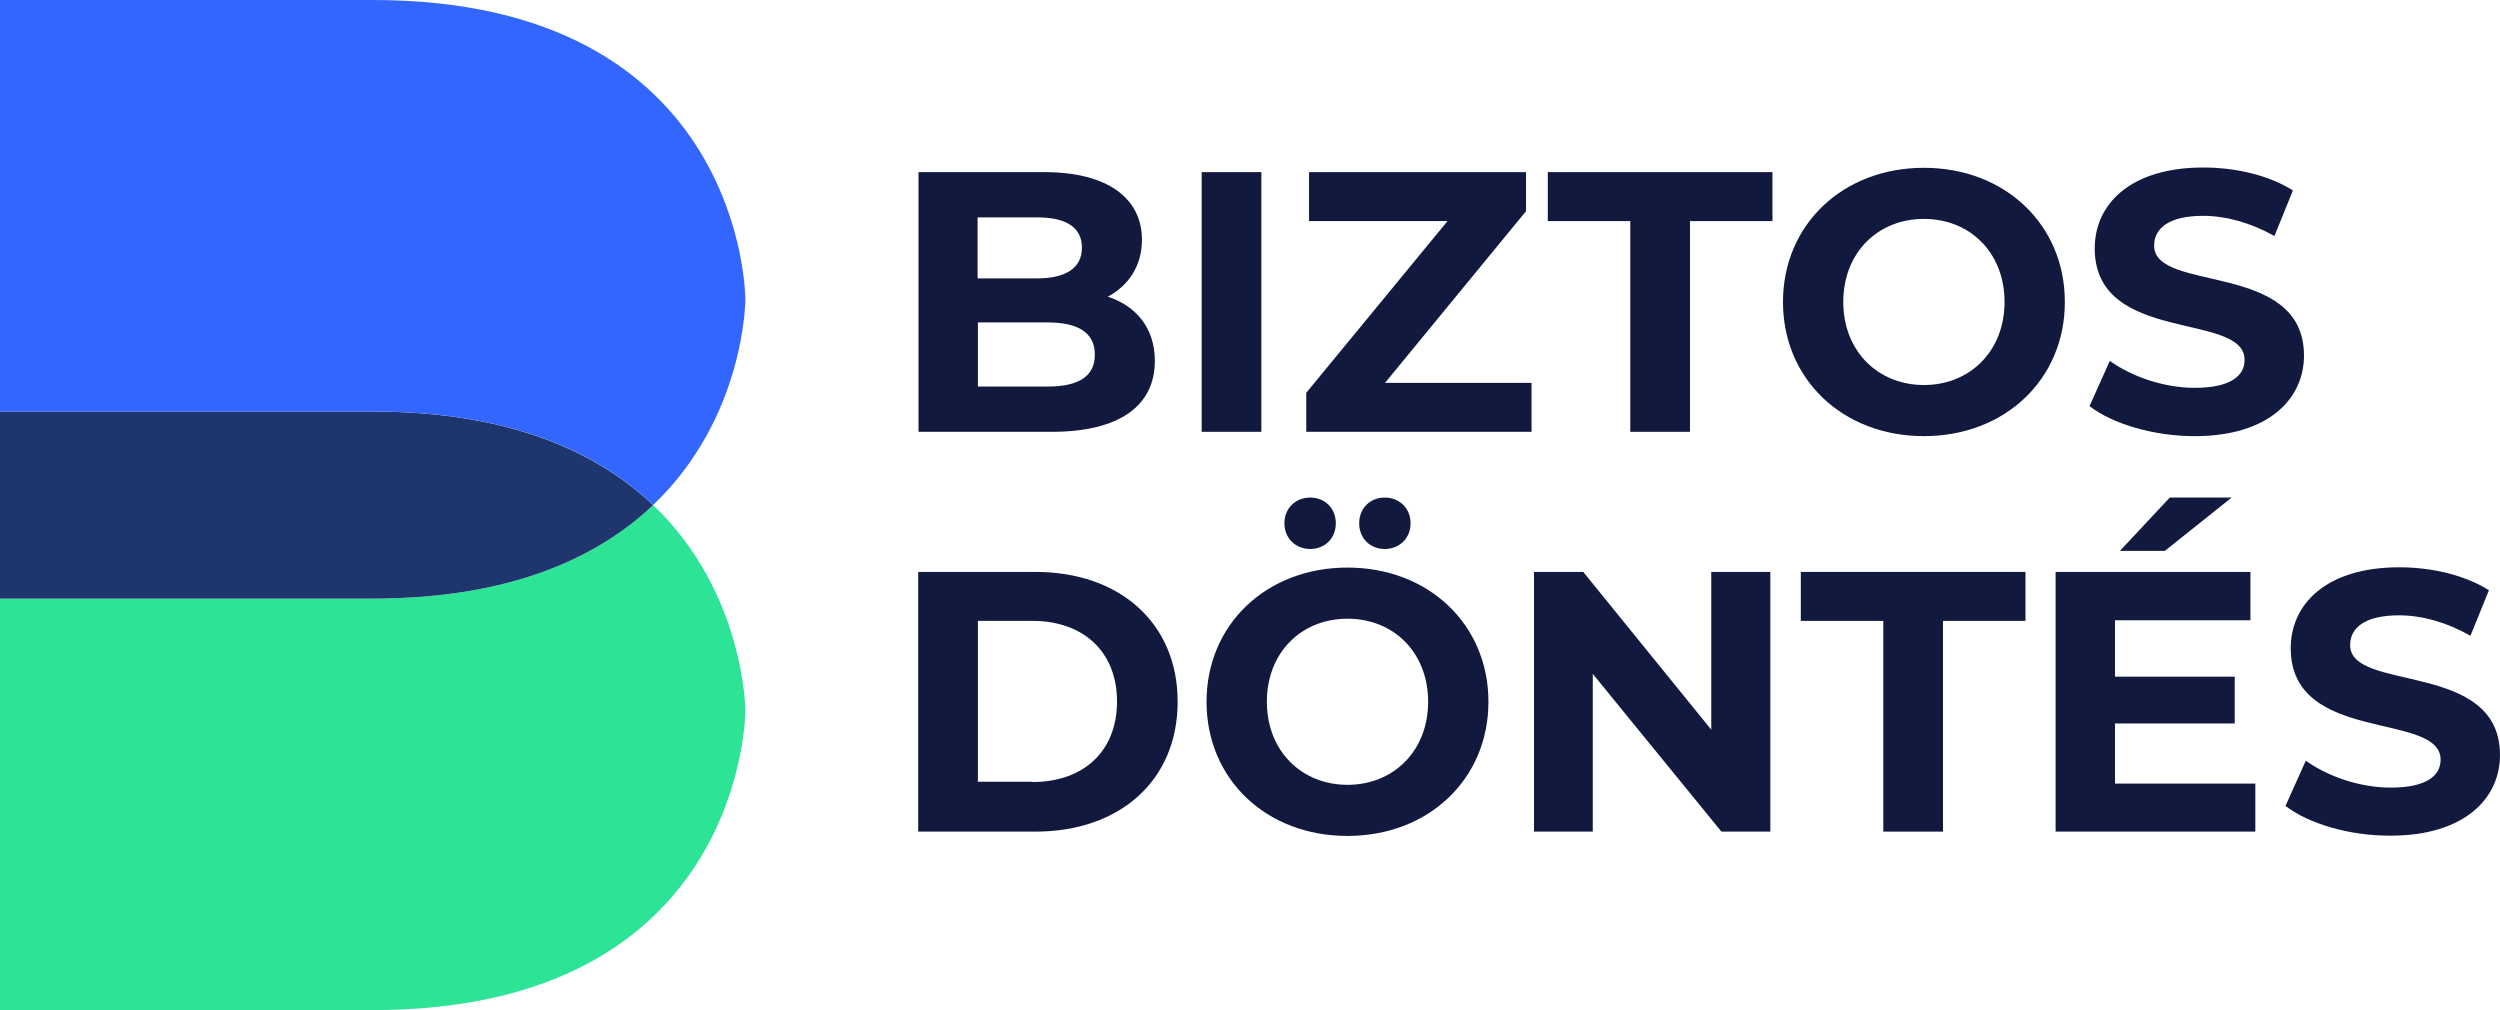 <svg width="99" height="40" viewBox="0 0 99 40" fill="none" xmlns="http://www.w3.org/2000/svg">
<path d="M45.732 14.29C45.732 16.069 44.331 17.1 41.65 17.1H36.373V6.816H41.357C43.904 6.816 45.221 7.884 45.221 9.492C45.221 10.522 44.697 11.308 43.868 11.749C45.001 12.118 45.732 13.001 45.732 14.29ZM38.713 8.608V11.025H41.065C42.21 11.025 42.844 10.608 42.844 9.811C42.844 9.001 42.223 8.608 41.065 8.608H38.713ZM43.356 14.044C43.356 13.173 42.698 12.768 41.479 12.768H38.725V15.308H41.479C42.698 15.308 43.356 14.915 43.356 14.044Z" fill="#12193F"/>
<path d="M47.586 6.816H49.95V17.1H47.586V6.816Z" fill="#12193F"/>
<path d="M60.649 15.161V17.1H51.728V15.554L57.322 8.755H51.838V6.816H60.43V8.363L54.848 15.161H60.649Z" fill="#12193F"/>
<path d="M64.559 8.755H61.293V6.816H70.189V8.755H66.923V17.1H64.559V8.755Z" fill="#12193F"/>
<path d="M70.606 11.958C70.606 8.902 72.97 6.645 76.187 6.645C79.392 6.645 81.768 8.89 81.768 11.958C81.768 15.026 79.392 17.271 76.187 17.271C72.97 17.271 70.606 15.014 70.606 11.958ZM79.38 11.958C79.38 10.007 78.015 8.669 76.187 8.669C74.359 8.669 72.994 10.007 72.994 11.958C72.994 13.909 74.371 15.247 76.187 15.247C78.003 15.247 79.38 13.909 79.38 11.958Z" fill="#12193F"/>
<path d="M82.744 16.082L83.549 14.29C84.414 14.916 85.693 15.358 86.912 15.358C88.313 15.358 88.886 14.891 88.886 14.253C88.886 12.327 82.951 13.652 82.951 9.836C82.951 8.093 84.353 6.633 87.253 6.633C88.533 6.633 89.849 6.94 90.799 7.541L90.068 9.345C89.118 8.817 88.143 8.547 87.241 8.547C85.84 8.547 85.303 9.075 85.303 9.725C85.303 11.615 91.238 10.314 91.238 14.082C91.238 15.8 89.825 17.272 86.912 17.272C85.279 17.272 83.646 16.781 82.744 16.082Z" fill="#12193F"/>
<path d="M36.361 22.648H41.004C44.343 22.648 46.635 24.673 46.635 27.79C46.635 30.907 44.343 32.932 41.004 32.932H36.361V22.648ZM40.883 30.968C42.906 30.968 44.234 29.753 44.234 27.778C44.234 25.814 42.906 24.587 40.883 24.587H38.725V30.956H40.883V30.968Z" fill="#12193F"/>
<path d="M47.779 27.79C47.779 24.734 50.144 22.476 53.361 22.476C56.566 22.476 58.942 24.722 58.942 27.79C58.942 30.858 56.566 33.103 53.361 33.103C50.131 33.103 47.779 30.846 47.779 27.79ZM56.554 27.79C56.554 25.839 55.189 24.501 53.361 24.501C51.533 24.501 50.168 25.839 50.168 27.79C50.168 29.741 51.545 31.079 53.361 31.079C55.176 31.079 56.554 29.741 56.554 27.79ZM50.862 20.722C50.862 20.12 51.313 19.703 51.886 19.703C52.459 19.703 52.898 20.12 52.898 20.722C52.898 21.323 52.459 21.74 51.886 21.74C51.313 21.74 50.862 21.323 50.862 20.722ZM53.824 20.722C53.824 20.12 54.263 19.703 54.835 19.703C55.408 19.703 55.859 20.12 55.859 20.722C55.859 21.323 55.408 21.74 54.835 21.74C54.263 21.74 53.824 21.323 53.824 20.722Z" fill="#12193F"/>
<path d="M70.105 22.648V32.932H68.168L63.074 26.686V32.932H60.746V22.648H62.696L67.766 28.895V22.648H70.105Z" fill="#12193F"/>
<path d="M74.579 24.587H71.312V22.648H80.209V24.587H76.943V32.932H74.579V24.587Z" fill="#12193F"/>
<path d="M89.311 31.017V32.932H81.402V22.648H89.117V24.563H83.754V26.796H88.495V28.649H83.754V31.03H89.311V31.017ZM85.729 21.814H83.949L85.924 19.703H88.373L85.729 21.814Z" fill="#12193F"/>
<path d="M90.506 31.914L91.31 30.122C92.175 30.748 93.455 31.19 94.674 31.19C96.075 31.19 96.648 30.723 96.648 30.085C96.648 28.159 90.713 29.484 90.713 25.668C90.713 23.925 92.115 22.465 95.015 22.465C96.294 22.465 97.611 22.772 98.561 23.373L97.83 25.177C96.879 24.637 95.904 24.367 95.003 24.367C93.601 24.367 93.065 24.895 93.065 25.545C93.065 27.435 99 26.134 99 29.901C99 31.619 97.586 33.092 94.674 33.092C93.041 33.104 91.408 32.613 90.506 31.914Z" fill="#12193F"/>
<path d="M25.862 20C23.695 22.058 20.252 23.704 14.758 23.704C0 23.704 0 23.704 0 23.704V40C0 40 0 40 14.758 40C29.517 40 29.517 28.148 29.517 28.148C29.517 28.148 29.505 23.468 25.862 20Z" fill="#2CE396"/>
<path d="M25.862 20.001C23.695 17.943 20.252 16.297 14.758 16.297C0 16.297 0 16.297 0 16.297V23.704C0 23.704 0 23.704 14.758 23.704C20.252 23.704 23.695 22.058 25.862 20.001Z" fill="#1F356D"/>
<path d="M25.862 20C29.517 16.52 29.517 11.852 29.517 11.852C29.517 11.852 29.517 0 14.758 0C0 0 0 0 0 0V16.296C0 16.296 0 16.296 14.758 16.296C20.252 16.296 23.695 17.931 25.862 20Z" fill="#3366FF"/>
</svg>
